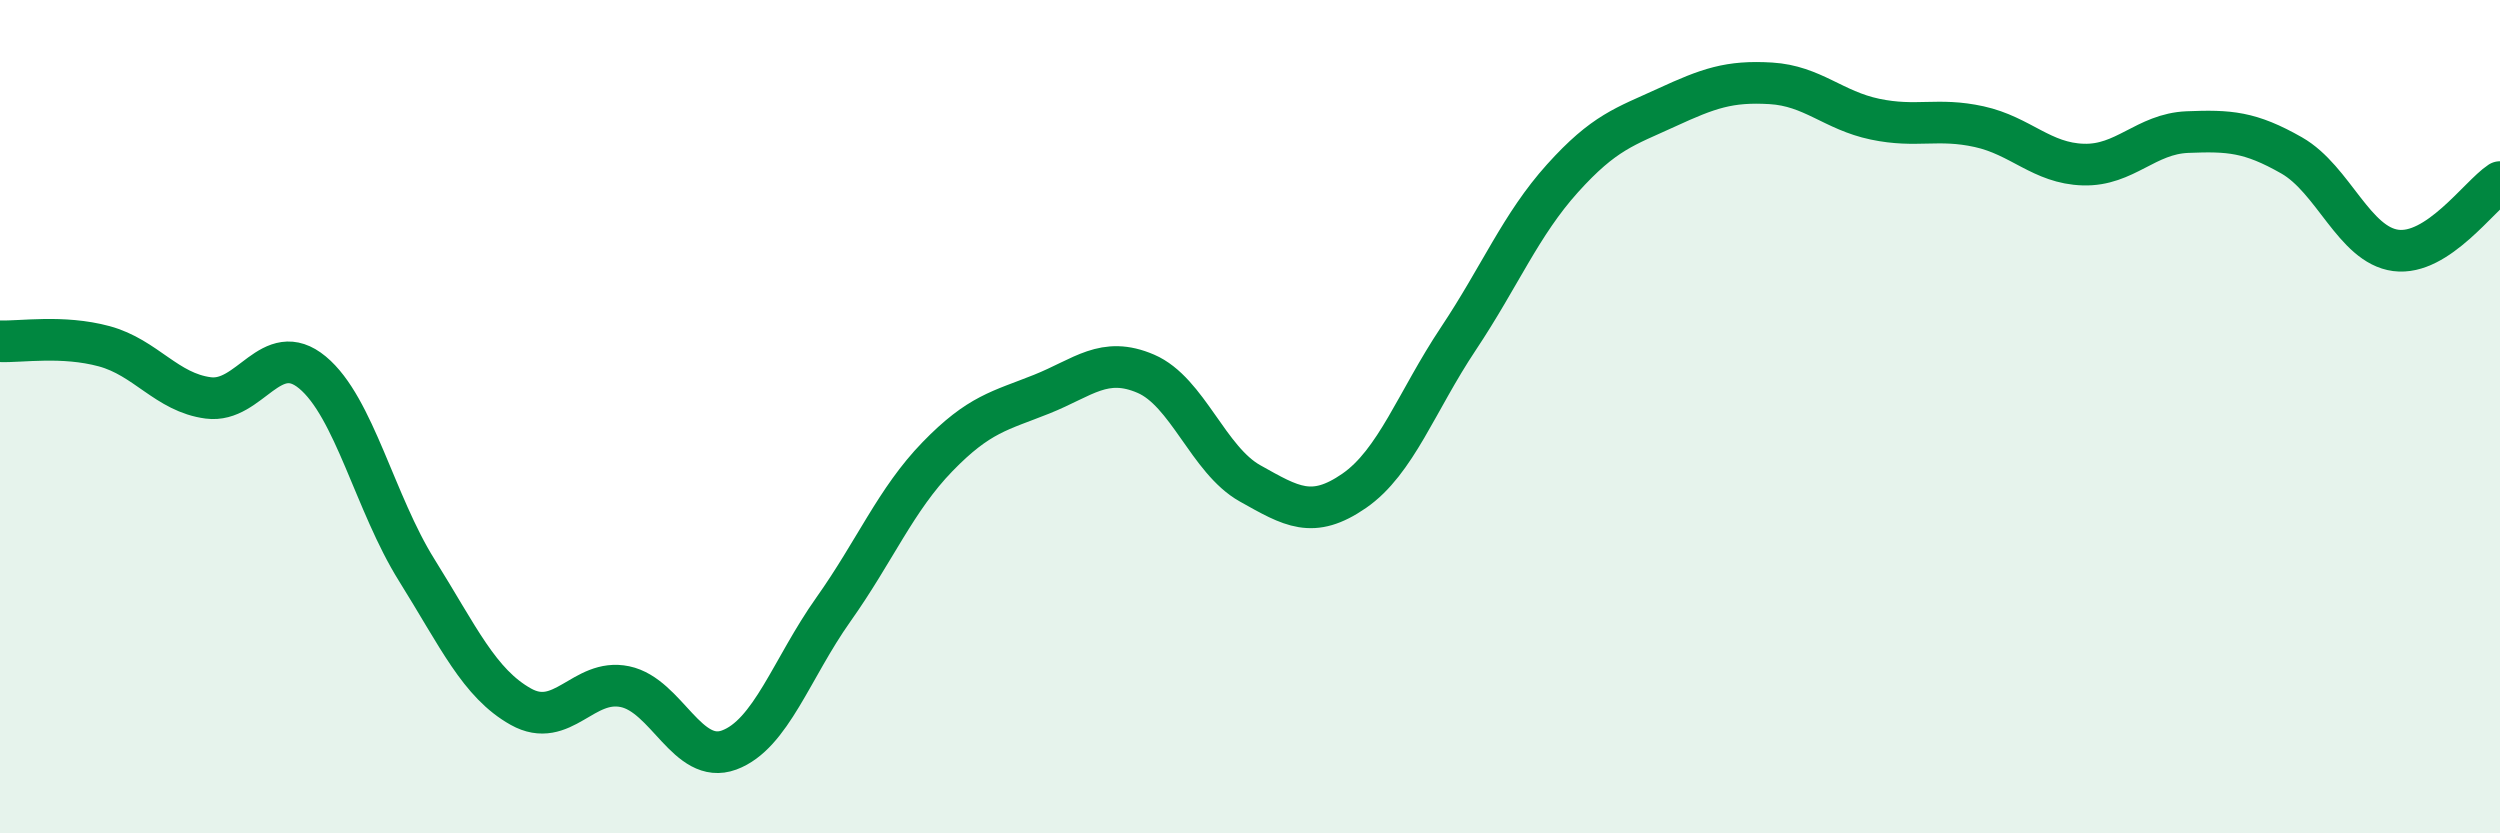 
    <svg width="60" height="20" viewBox="0 0 60 20" xmlns="http://www.w3.org/2000/svg">
      <path
        d="M 0,8.19 C 0.5,8.21 1.5,8.04 2.5,8.31 C 3.5,8.58 4,9.42 5,9.55 C 6,9.68 6.5,8.11 7.5,8.94 C 8.5,9.77 9,12.08 10,13.68 C 11,15.28 11.5,16.4 12.5,16.96 C 13.5,17.52 14,16.27 15,16.48 C 16,16.69 16.5,18.37 17.5,18 C 18.5,17.63 19,16.04 20,14.63 C 21,13.22 21.5,11.99 22.5,10.96 C 23.5,9.93 24,9.86 25,9.46 C 26,9.06 26.5,8.54 27.5,8.97 C 28.5,9.4 29,11.04 30,11.6 C 31,12.16 31.5,12.47 32.5,11.78 C 33.5,11.09 34,9.63 35,8.13 C 36,6.63 36.5,5.39 37.5,4.28 C 38.5,3.17 39,3.04 40,2.58 C 41,2.12 41.5,1.94 42.5,2 C 43.5,2.06 44,2.65 45,2.86 C 46,3.07 46.5,2.82 47.5,3.04 C 48.5,3.26 49,3.92 50,3.95 C 51,3.98 51.5,3.21 52.5,3.17 C 53.5,3.13 54,3.16 55,3.73 C 56,4.3 56.5,5.88 57.5,6.01 C 58.5,6.14 59.5,4.7 60,4.37L60 20L0 20Z"
        fill="#008740"
        opacity="0.1"
        stroke-linecap="round"
        stroke-linejoin="round"
      />
      <path
        d="M 0,8.19 C 0.5,8.21 1.5,8.04 2.5,8.31 C 3.5,8.58 4,9.42 5,9.55 C 6,9.68 6.5,8.11 7.5,8.94 C 8.5,9.77 9,12.08 10,13.68 C 11,15.28 11.5,16.4 12.5,16.96 C 13.5,17.52 14,16.27 15,16.48 C 16,16.69 16.5,18.37 17.5,18 C 18.5,17.63 19,16.04 20,14.63 C 21,13.22 21.5,11.99 22.5,10.96 C 23.5,9.93 24,9.86 25,9.46 C 26,9.06 26.5,8.54 27.5,8.97 C 28.5,9.4 29,11.04 30,11.6 C 31,12.16 31.5,12.47 32.5,11.78 C 33.5,11.09 34,9.63 35,8.13 C 36,6.63 36.5,5.39 37.5,4.28 C 38.5,3.17 39,3.04 40,2.58 C 41,2.12 41.5,1.94 42.5,2 C 43.5,2.06 44,2.65 45,2.86 C 46,3.07 46.5,2.82 47.5,3.04 C 48.5,3.26 49,3.92 50,3.95 C 51,3.98 51.5,3.21 52.5,3.17 C 53.5,3.13 54,3.16 55,3.73 C 56,4.3 56.5,5.88 57.5,6.01 C 58.5,6.14 59.5,4.7 60,4.37"
        stroke="#008740"
        stroke-width="1"
        fill="none"
        stroke-linecap="round"
        stroke-linejoin="round"
      />
    </svg>
  